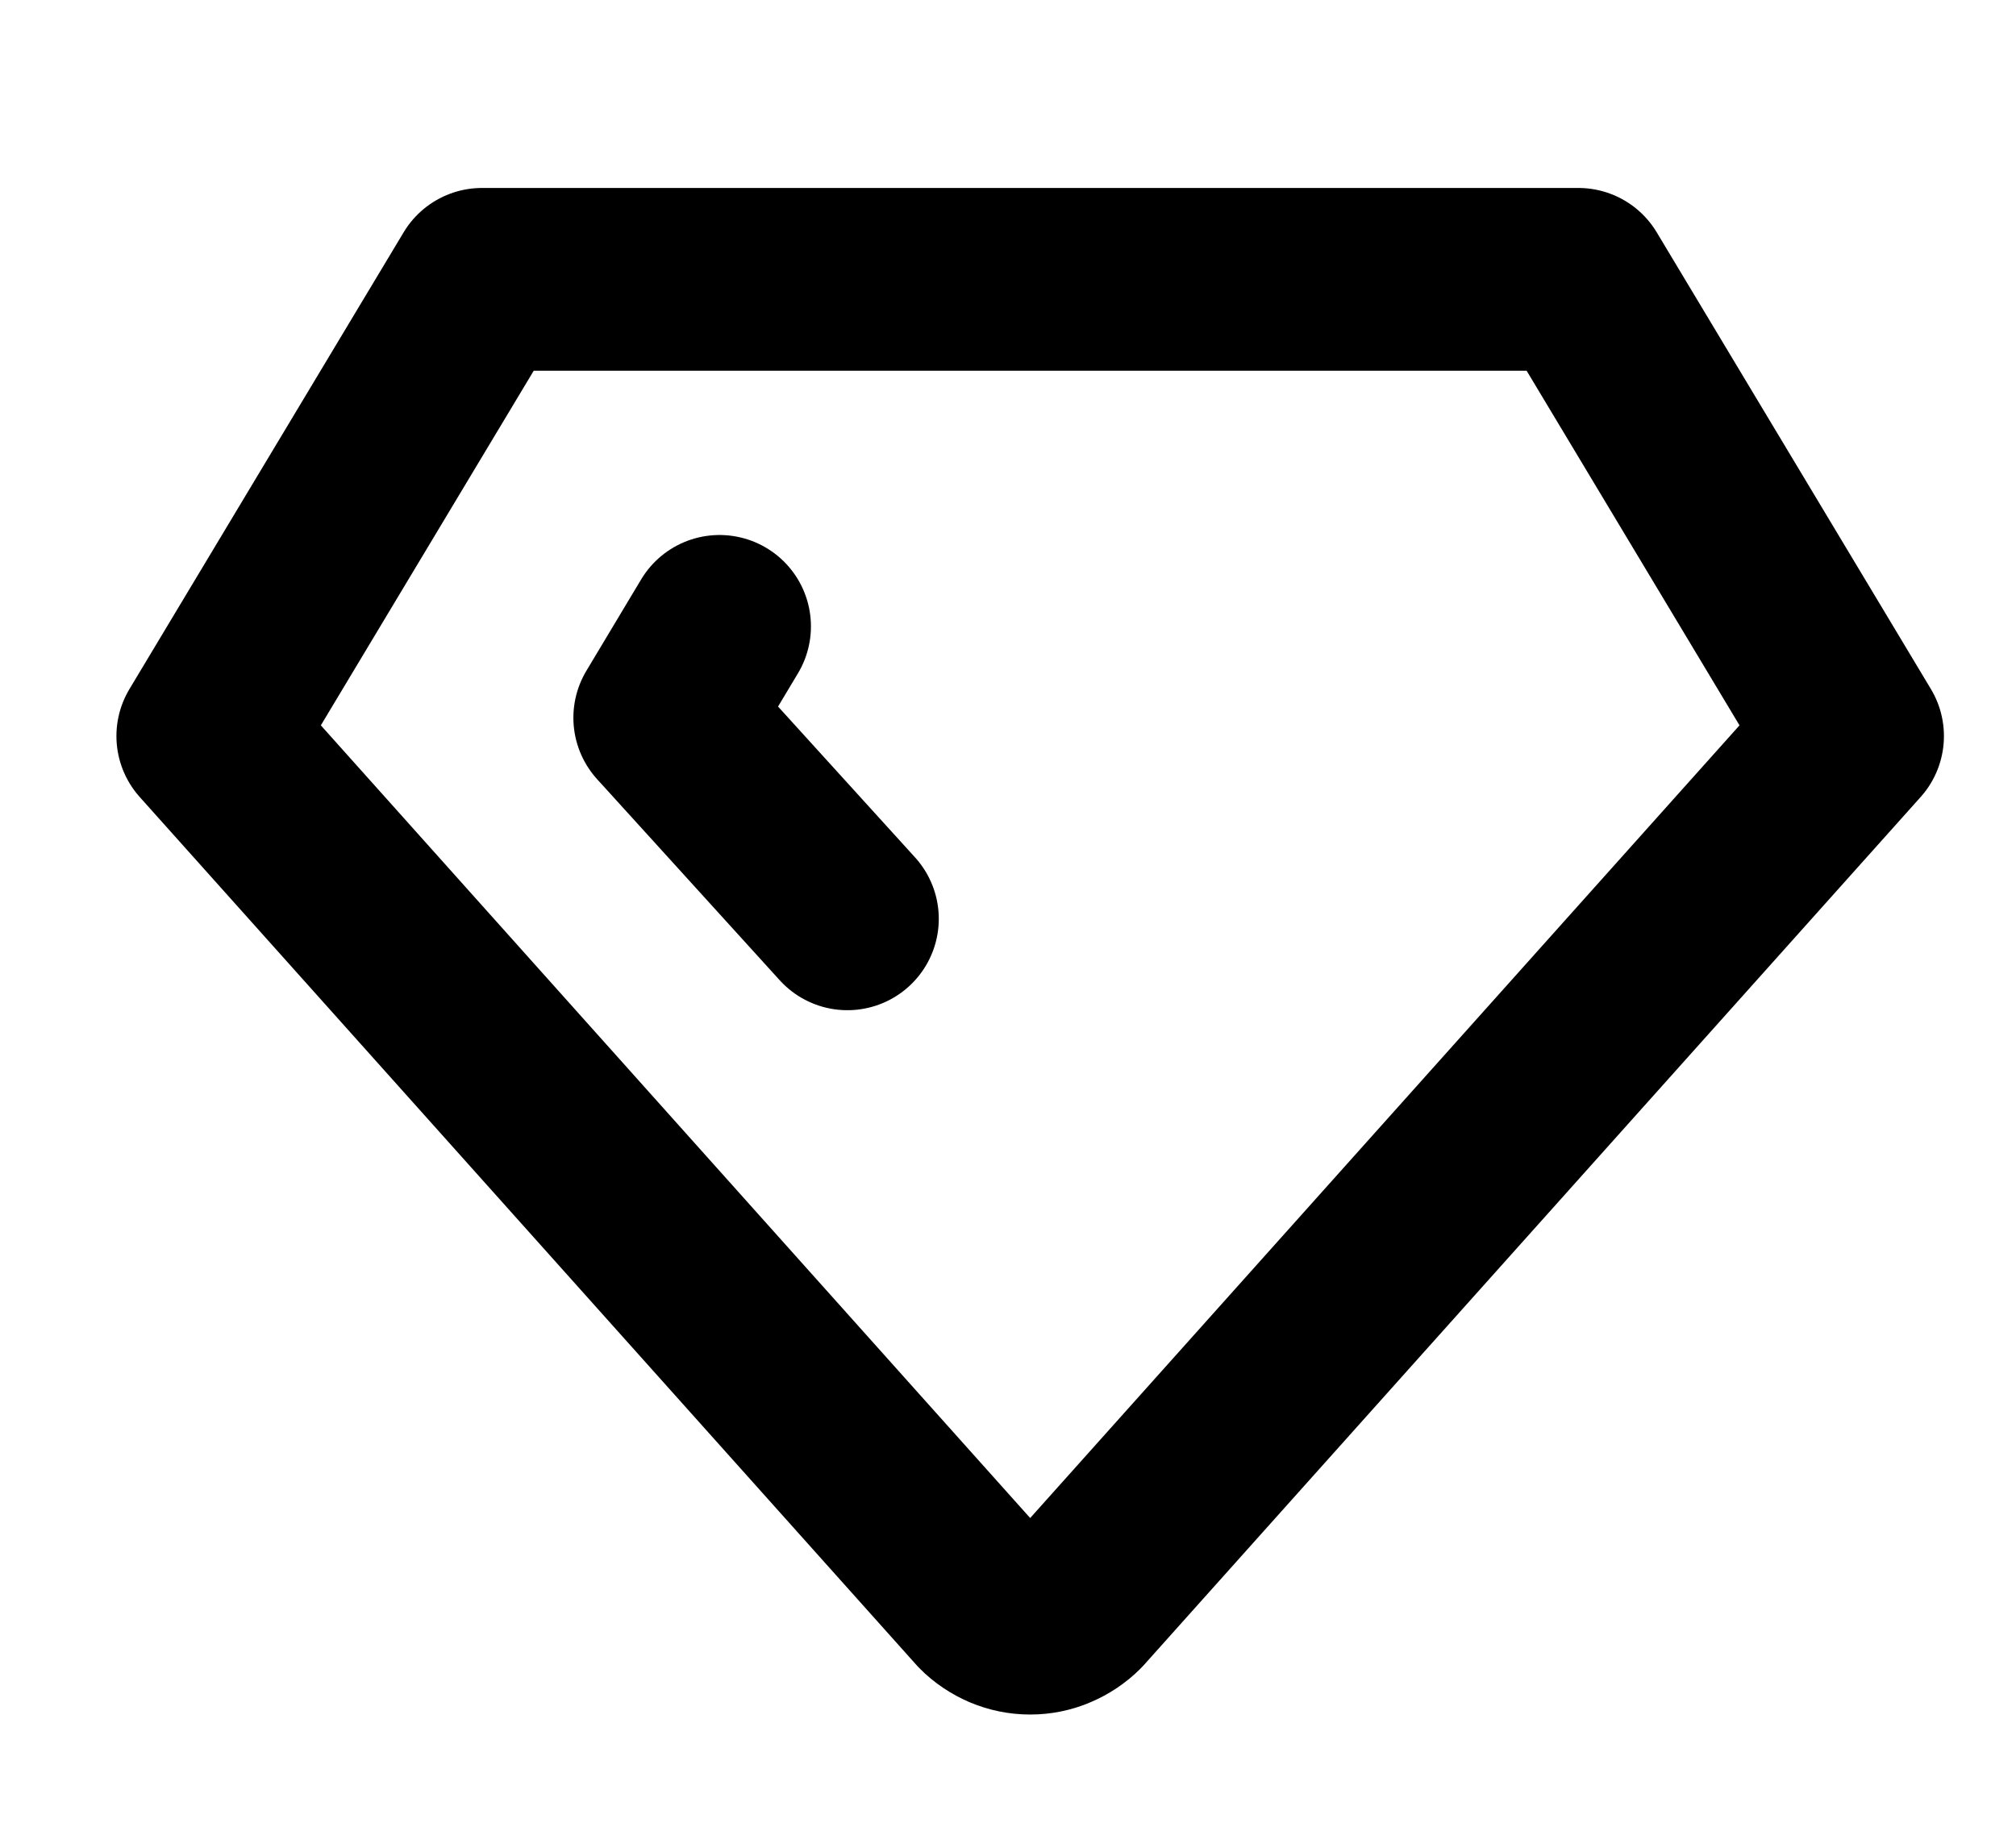 <svg xmlns="http://www.w3.org/2000/svg" fill="none" viewBox="0 0 12 11" height="11" width="12">
<g clip-path="url(#clip0_3300_12530)">
<path stroke-linejoin="round" stroke-linecap="round" stroke-width="1.088" stroke="black" d="M2.869 1.663H9.395L11.027 4.382L6.404 9.549C6.368 9.585 6.326 9.613 6.279 9.633C6.233 9.653 6.183 9.663 6.132 9.663C6.081 9.663 6.031 9.653 5.984 9.633C5.938 9.613 5.895 9.585 5.86 9.549L1.237 4.382L2.869 1.663Z"></path>
<path stroke-linejoin="round" stroke-linecap="round" stroke-width="1.088" stroke="black" d="M5.044 5.47L3.957 4.273L4.283 3.729"></path>
</g>
<defs>
<clipPath id="clip0_3300_12530">
<rect transform="translate(0.632)" fill="white" height="11" width="11"></rect>
</clipPath>
</defs>
</svg>
